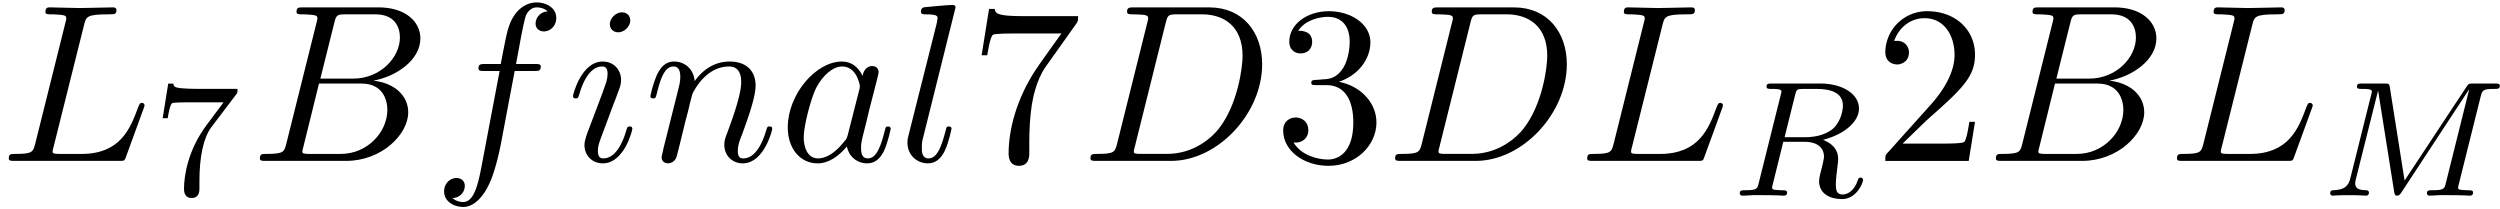 <svg xmlns="http://www.w3.org/2000/svg" xmlns:xlink="http://www.w3.org/1999/xlink" width="203" height="17" viewBox="1872.02 1482.983 121.345 10.162"><defs><path id="g0-77" d="M7.739-4.798c.08-.31.096-.383.654-.383.183 0 .278 0 .278-.151 0-.112-.103-.112-.247-.112H7.396c-.215 0-.239 0-.342.16L4.049-.734l-.71-4.494c-.031-.2-.04-.216-.278-.216H1.985c-.144 0-.248 0-.248.152 0 .111.104.111.232.111.263 0 .494 0 .494.128 0 .032-.008.04-.032.143L1.419-.853c-.096.399-.303.574-.837.59-.048 0-.144.008-.144.151 0 .048.04.112.12.112.032 0 .215-.024.789-.024.63 0 .75.024.82.024.033 0 .152 0 .152-.151 0-.096-.087-.112-.143-.112-.287-.008-.526-.056-.526-.335 0-.04.024-.151.024-.16l1.084-4.327h.008l.773 4.87c.024.127.032.215.143.215s.168-.088.215-.16l3.276-4.989.008.008L6.057-.63c-.071.303-.087.367-.677.367-.152 0-.247 0-.247.151 0 .032.024.112.127.112s.343-.016.455-.024h.51c.74 0 .932.024.988.024.048 0 .16 0 .16-.151 0-.112-.104-.112-.24-.112-.024 0-.167 0-.303-.016-.167-.016-.183-.04-.183-.112 0-.04.016-.087.024-.127z"/><path id="g0-82" d="M3.092-4.886c.072-.27.08-.295.407-.295h.645c.654 0 1.268.168 1.268.813 0 .351-.184.909-.55 1.172-.383.271-.837.359-1.3.359h-.98zM4.447-2.71c.98-.247 1.746-.845 1.746-1.522 0-.694-.781-1.212-1.89-1.212h-2.35c-.144 0-.247 0-.247.152 0 .111.103.111.23.111.264 0 .495 0 .495.128 0 .032-.008.04-.032.143L1.331-.63c-.072.303-.088.367-.677.367-.152 0-.248 0-.248.151C.406-.08.43 0 .534 0c.151 0 .335-.016.494-.024h.494c.742 0 .973.024 1.02.024s.16 0 .16-.151c0-.112-.104-.112-.24-.112-.023 0-.167 0-.302-.016-.167-.016-.183-.04-.183-.112 0-.04.016-.087.023-.127l.519-2.096h1.036c.717 0 .94.382.94.71 0 .11-.056.334-.095.501-.064.231-.144.55-.144.694 0 .613.526.876 1.116.876.693 0 1.02-.78 1.02-.932 0-.032-.024-.112-.127-.112-.088 0-.112.072-.12.104-.175.55-.518.717-.75.717-.294 0-.326-.223-.326-.486s.048-.614.08-.877c.032-.239.032-.287.032-.366 0-.479-.311-.757-.734-.925"/><path id="g3-50" d="m1.385-.84 1.157-1.124c1.702-1.505 2.356-2.094 2.356-3.185 0-1.244-.982-2.116-2.313-2.116a2.016 2.016 0 0 0-2.04 1.974c0 .611.546.611.579.611.185 0 .567-.13.567-.578a.55.55 0 0 0-.578-.567c-.088 0-.11 0-.142.01.25-.709.84-1.112 1.473-1.112.992 0 1.461.883 1.461 1.778 0 .873-.545 1.734-1.145 2.41L.665-.403c-.12.12-.12.142-.12.404h4.048l.305-1.898h-.273c-.054.327-.13.807-.24.97C4.31-.84 3.59-.84 3.35-.84z"/><path id="g3-51" d="M3.164-3.84c.894-.295 1.527-1.058 1.527-1.92 0-.895-.96-1.505-2.007-1.505-1.102 0-1.931.654-1.931 1.483 0 .36.24.567.556.567.338 0 .556-.24.556-.556 0-.545-.512-.545-.676-.545.338-.535 1.058-.677 1.451-.677.447 0 1.047.24 1.047 1.222 0 .131-.022.764-.305 1.244-.327.523-.698.556-.971.567-.087.01-.35.033-.426.033-.087.01-.163.022-.163.13 0 .12.076.12.262.12h.48c.894 0 1.298.742 1.298 1.812 0 1.483-.753 1.8-1.233 1.8-.469 0-1.287-.186-1.669-.83.382.055.72-.185.72-.6 0-.392-.295-.61-.61-.61-.263 0-.612.152-.612.632C.458-.48 1.473.24 2.662.24c1.33 0 2.323-.993 2.323-2.105 0-.895-.687-1.746-1.821-1.975"/><path id="g3-55" d="M5.193-6.644c.098-.13.098-.152.098-.381H2.64c-1.33 0-1.353-.142-1.396-.35H.97L.61-5.127h.273c.032-.175.13-.862.272-.993.077-.065.928-.065 1.07-.065h2.258c-.12.174-.982 1.363-1.222 1.723C2.28-2.989 1.92-1.472 1.92-.36c0 .11 0 .6.502.6s.502-.49.502-.6v-.556c0-.6.032-1.2.12-1.79.043-.25.196-1.189.676-1.865z"/><path id="g1-66" d="M1.745-.85c-.109.425-.13.512-.992.512-.186 0-.295 0-.295.218 0 .12.098.12.295.12h3.894c1.724 0 3.011-1.287 3.011-2.356 0-.786-.633-1.419-1.69-1.539 1.134-.207 2.28-1.014 2.28-2.05 0-.808-.72-1.506-2.03-1.506H2.553c-.208 0-.317 0-.317.218 0 .12.099.12.306.12.022 0 .229 0 .414.022.197.022.295.033.295.175 0 .043-.011.076-.044.207zm1.648-3.143.676-2.705c.098-.382.12-.415.59-.415h1.406c.96 0 1.19.644 1.19 1.124 0 .96-.939 1.996-2.27 1.996zM2.902-.338c-.153 0-.175 0-.24-.011-.11-.011-.142-.022-.142-.11 0-.032 0-.054.055-.25l.752-3.044H5.39c1.047 0 1.255.808 1.255 1.277 0 1.08-.971 2.138-2.259 2.138z"/><path id="g1-68" d="M1.735-.85c-.11.425-.131.512-.993.512-.186 0-.306 0-.306.207C.436 0 .535 0 .742 0h3.61c2.27 0 4.419-2.302 4.419-4.69 0-1.54-.927-2.76-2.564-2.76H2.542c-.207 0-.327 0-.327.206 0 .131.098.131.316.131.142 0 .338.011.469.022.175.022.24.055.24.175 0 .043-.01.076-.044.207zM4.09-6.699c.098-.382.12-.415.589-.415h1.167c1.07 0 1.975.578 1.975 2.018 0 .535-.218 2.324-1.146 3.524-.316.404-1.178 1.233-2.52 1.233H2.924c-.153 0-.175 0-.24-.011-.11-.011-.142-.022-.142-.11 0-.032 0-.054.054-.25z"/><path id="g1-76" d="M4.08-6.6c.098-.393.13-.513 1.156-.513.328 0 .415 0 .415-.207 0-.13-.12-.13-.175-.13-.36 0-1.254.032-1.614.032-.327 0-1.124-.033-1.451-.033-.076 0-.207 0-.207.218 0 .12.098.12.305.12.022 0 .23 0 .415.022.196.022.294.033.294.175 0 .043-.01.076-.043.207L1.713-.851c-.11.426-.131.513-.993.513-.185 0-.295 0-.295.218 0 .12.099.12.295.12h5.05c.263 0 .274 0 .34-.185l.86-2.357c.045-.12.045-.142.045-.153 0-.043-.033-.12-.131-.12s-.11.055-.186.23c-.37 1.003-.85 2.247-2.738 2.247H2.935c-.153 0-.175 0-.24-.011-.11-.011-.142-.022-.142-.11 0-.032 0-.054.054-.25z"/><path id="g1-97" d="M4.07-4.124c-.197-.403-.514-.698-1.005-.698C1.79-4.822.436-3.218.436-1.625.436-.6 1.036.12 1.887.12c.218 0 .764-.044 1.418-.818.088.458.47.818.993.818.382 0 .633-.25.807-.6.186-.393.328-1.058.328-1.08 0-.11-.098-.11-.131-.11-.11 0-.12.045-.153.197-.185.71-.382 1.353-.829 1.353-.295 0-.327-.284-.327-.502 0-.24.022-.327.142-.807.12-.458.141-.567.24-.982l.392-1.527c.077-.306.077-.327.077-.371 0-.186-.131-.295-.317-.295-.262 0-.425.24-.458.48m-.71 2.826c-.055.196-.055.218-.218.403-.48.6-.927.775-1.233.775-.545 0-.698-.6-.698-1.025 0-.546.349-1.888.6-2.39.338-.643.829-1.047 1.265-1.047.71 0 .862.895.862.96s-.022.131-.033.186z"/><path id="g1-102" d="M4.004-4.364h.938c.218 0 .327 0 .327-.218 0-.12-.109-.12-.294-.12h-.906l.23-1.243c.043-.23.196-1.004.261-1.135.098-.207.284-.37.513-.37.043 0 .327 0 .534.195a.604.604 0 0 0-.589.59c0 .25.197.381.404.381.283 0 .6-.24.6-.654 0-.502-.502-.753-.95-.753-.37 0-1.057.196-1.385 1.276-.065.23-.098.339-.36 1.713h-.752c-.208 0-.328 0-.328.207 0 .131.098.131.306.131h.72l-.818 4.31c-.197 1.058-.382 2.05-.95 2.05-.043 0-.316 0-.523-.196a.59.59 0 0 0 .6-.59c0-.25-.197-.38-.404-.38-.283 0-.6.24-.6.654 0 .49.48.752.927.752.6 0 1.037-.643 1.233-1.058.35-.687.6-2.007.611-2.083z"/><path id="g1-105" d="M3.098-6.818c0-.218-.153-.393-.403-.393-.295 0-.59.284-.59.578 0 .208.153.393.415.393.25 0 .578-.25.578-.578M2.27-2.716c.131-.317.131-.339.24-.633.087-.218.142-.371.142-.578 0-.491-.35-.895-.895-.895-1.025 0-1.44 1.582-1.44 1.68 0 .11.11.11.131.11.11 0 .12-.023.175-.197.294-1.026.73-1.353 1.102-1.353.087 0 .272 0 .272.35 0 .228-.076.457-.12.567-.087.283-.578 1.549-.752 2.018-.11.283-.251.643-.251.872 0 .513.37.895.894.895 1.026 0 1.43-1.582 1.43-1.68 0-.11-.099-.11-.132-.11-.109 0-.109.034-.163.197C2.705-.785 2.345-.12 1.789-.12c-.185 0-.262-.11-.262-.36 0-.273.066-.425.317-1.09z"/><path id="g1-108" d="M2.815-7.45c0-.012 0-.12-.142-.12-.251 0-1.048.086-1.331.108-.087.011-.207.022-.207.23 0 .12.109.12.272.12.524 0 .535.097.535.185l-.033.218L.535-1.255c-.033.12-.055.197-.055.371C.48-.262.96.12 1.473.12c.36 0 .632-.218.818-.61.196-.415.327-1.048.327-1.07 0-.11-.098-.11-.13-.11-.11 0-.12.045-.153.197-.186.71-.393 1.353-.83 1.353-.327 0-.327-.35-.327-.502 0-.262.011-.316.066-.523z"/><path id="g1-110" d="M.96-.644c-.033.164-.098.415-.098.47 0 .196.153.294.316.294a.45.45 0 0 0 .404-.305c.01-.022.142-.535.207-.808l.24-.982c.066-.24.131-.48.186-.73.043-.186.13-.502.141-.546.164-.338.742-1.33 1.779-1.33.49 0 .589.403.589.763 0 .676-.535 2.073-.71 2.542-.098.25-.109.381-.109.501 0 .513.382.895.895.895 1.025 0 1.43-1.593 1.43-1.68 0-.11-.1-.11-.132-.11-.109 0-.109.034-.163.197C5.716-.73 5.356-.12 4.822-.12c-.186 0-.262-.11-.262-.36 0-.273.098-.535.196-.775.208-.578.666-1.778.666-2.4 0-.73-.47-1.167-1.255-1.167-.982 0-1.516.698-1.702.95-.054-.612-.501-.95-1.003-.95s-.71.426-.818.622a5.5 5.5 0 0 0-.328 1.058c0 .11.11.11.131.11.11 0 .12-.012.186-.252.185-.774.403-1.298.796-1.298.218 0 .338.142.338.502 0 .23-.032.35-.174.916z"/><path id="g2-55" d="M4.033-4.854c.072-.087.072-.103.072-.279H2.08c-.2 0-.446-.008-.645-.024-.415-.032-.423-.103-.447-.23H.741l-.27 1.68h.246c.016-.119.104-.669.216-.732.087-.04.685-.04.804-.04h1.69l-.82 1.1c-.91 1.211-1.1 2.47-1.1 3.1 0 .08 0 .446.374.446s.375-.358.375-.454v-.382c0-1.148.19-2.089.581-2.607z"/></defs><g id="page1"><use xlink:href="#g1-76" x="1872.02" y="1490.792"/><use xlink:href="#g2-55" x="1879.444" y="1492.428"/><use xlink:href="#g1-66" x="1884.176" y="1490.792"/><use xlink:href="#g1-102" x="1892.998" y="1490.792"/><use xlink:href="#g1-105" x="1899.514" y="1490.792"/><use xlink:href="#g1-110" x="1903.272" y="1490.792"/><use xlink:href="#g1-97" x="1909.82" y="1490.792"/><use xlink:href="#g1-108" x="1915.586" y="1490.792"/><use xlink:href="#g3-55" x="1919.056" y="1490.792"/><use xlink:href="#g1-68" x="1924.511" y="1490.792"/><use xlink:href="#g3-51" x="1933.845" y="1490.792"/><use xlink:href="#g1-68" x="1939.3" y="1490.792"/><use xlink:href="#g1-76" x="1948.635" y="1490.792"/><use xlink:href="#g0-82" x="1956.059" y="1492.48"/><use xlink:href="#g3-50" x="1962.985" y="1490.792"/><use xlink:href="#g1-66" x="1968.439" y="1490.792"/><use xlink:href="#g1-76" x="1977.261" y="1490.792"/><use xlink:href="#g0-77" x="1984.685" y="1492.48"/></g><script type="text/ecmascript">if(window.parent.postMessage)window.parent.postMessage(&quot;2.95313|152.25|12.75|&quot;+window.location,&quot;*&quot;);</script></svg>